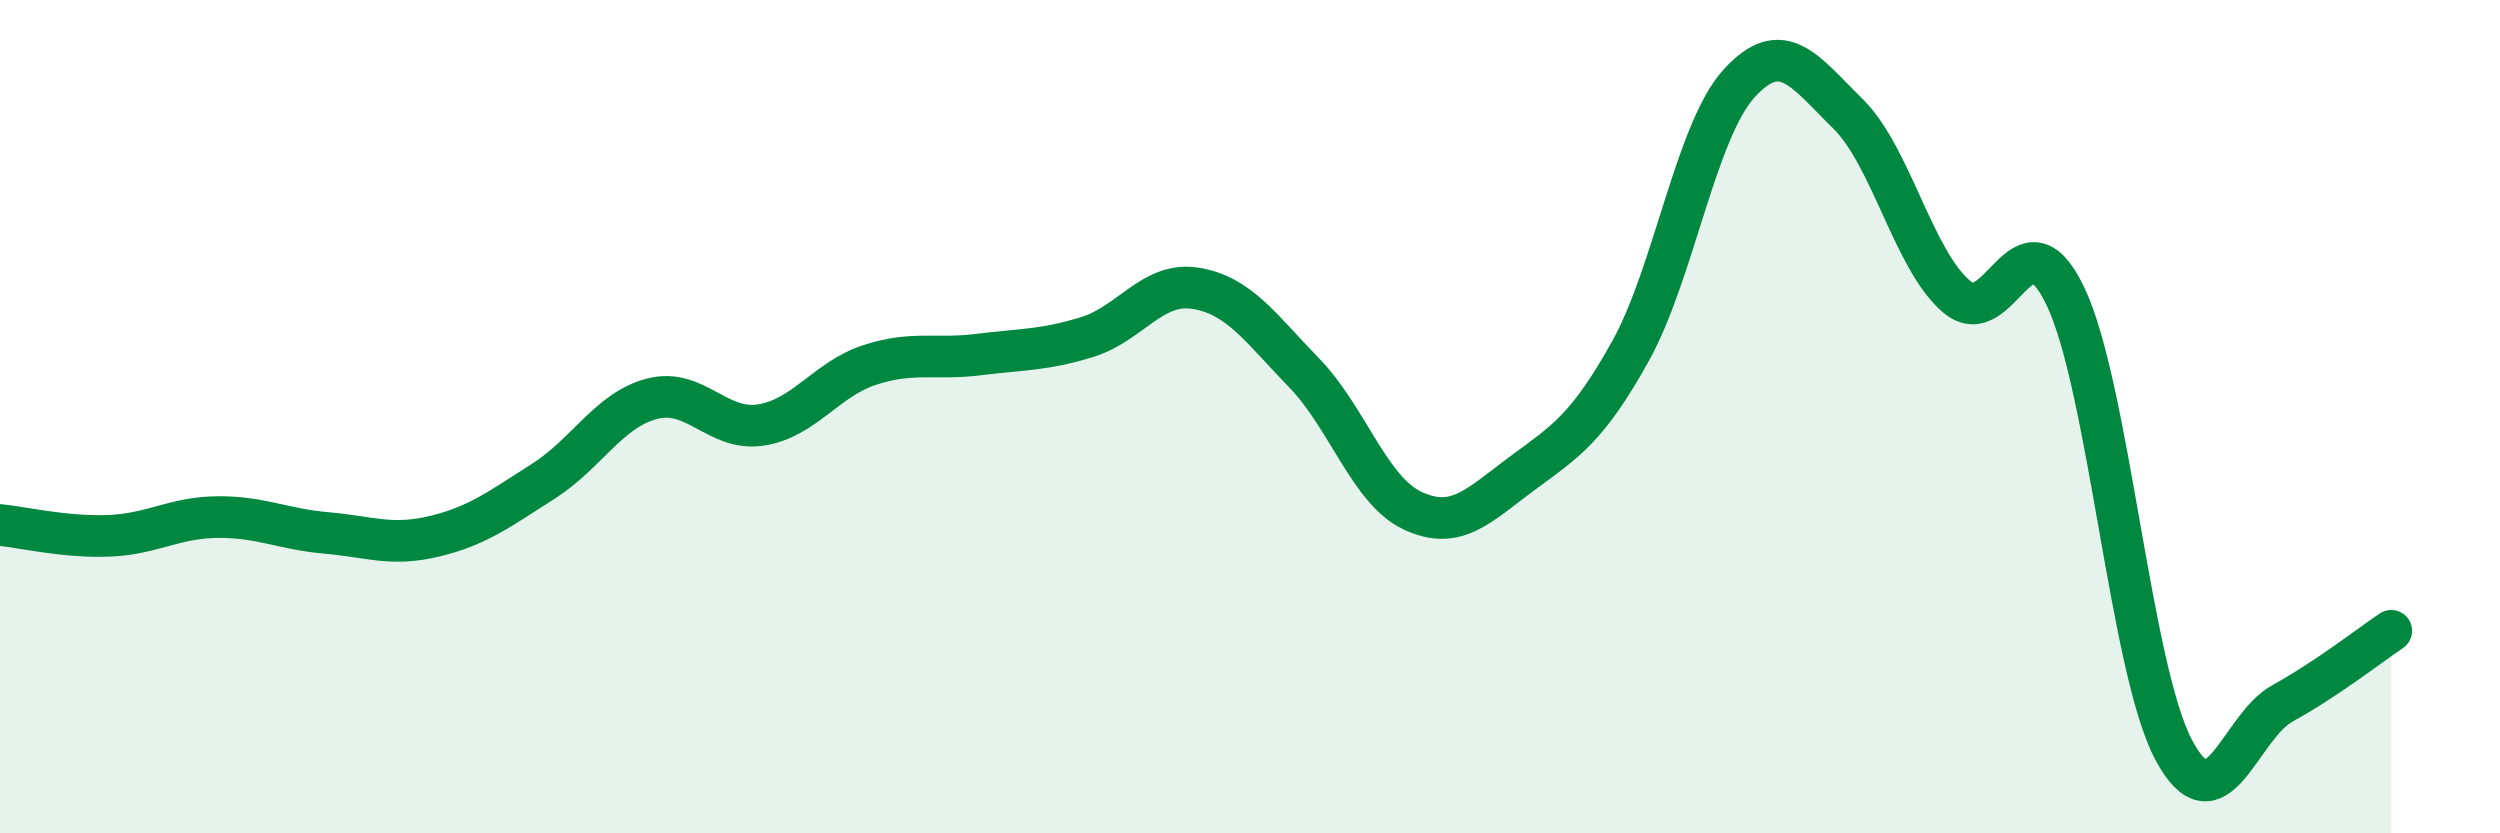 
    <svg width="60" height="20" viewBox="0 0 60 20" xmlns="http://www.w3.org/2000/svg">
      <path
        d="M 0,12.6 C 0.52,12.65 1.57,12.9 2.61,12.86 C 3.65,12.82 4.18,12.42 5.22,12.41 C 6.26,12.4 6.79,12.7 7.83,12.79 C 8.87,12.88 9.39,13.12 10.43,12.87 C 11.47,12.62 12,12.21 13.04,11.55 C 14.08,10.89 14.61,9.84 15.65,9.57 C 16.69,9.3 17.22,10.36 18.26,10.2 C 19.3,10.04 19.83,9.1 20.87,8.76 C 21.91,8.42 22.44,8.64 23.48,8.51 C 24.52,8.38 25.05,8.41 26.09,8.09 C 27.13,7.77 27.66,6.75 28.7,6.92 C 29.74,7.09 30.26,7.88 31.3,8.95 C 32.34,10.02 32.87,11.78 33.91,12.26 C 34.95,12.74 35.48,12.14 36.52,11.37 C 37.56,10.6 38.09,10.3 39.13,8.43 C 40.17,6.56 40.7,3.14 41.74,2 C 42.78,0.86 43.31,1.71 44.35,2.73 C 45.39,3.75 45.92,6.24 46.96,7.12 C 48,8 48.53,4.93 49.57,7.11 C 50.61,9.29 51.13,16.05 52.17,18 C 53.21,19.95 53.74,17.45 54.78,16.88 C 55.82,16.31 56.87,15.49 57.39,15.14L57.39 20L0 20Z"
        fill="#008740"
        opacity="0.1"
        stroke-linecap="round"
        stroke-linejoin="round"
      />
      <path
        d="M 0,12.6 C 0.52,12.65 1.57,12.9 2.61,12.86 C 3.65,12.82 4.18,12.42 5.22,12.41 C 6.26,12.4 6.79,12.7 7.83,12.79 C 8.87,12.88 9.39,13.12 10.43,12.87 C 11.47,12.62 12,12.21 13.04,11.55 C 14.08,10.89 14.61,9.84 15.65,9.57 C 16.69,9.3 17.22,10.36 18.26,10.2 C 19.3,10.04 19.83,9.1 20.87,8.76 C 21.91,8.42 22.44,8.64 23.48,8.51 C 24.52,8.38 25.05,8.41 26.09,8.09 C 27.13,7.77 27.66,6.75 28.7,6.92 C 29.74,7.09 30.26,7.88 31.3,8.95 C 32.34,10.02 32.87,11.78 33.91,12.26 C 34.95,12.74 35.48,12.14 36.52,11.37 C 37.56,10.6 38.09,10.3 39.13,8.43 C 40.17,6.56 40.7,3.14 41.74,2 C 42.78,0.86 43.31,1.71 44.35,2.73 C 45.39,3.75 45.92,6.24 46.96,7.12 C 48,8 48.53,4.93 49.57,7.11 C 50.61,9.29 51.13,16.05 52.17,18 C 53.21,19.95 53.74,17.45 54.78,16.88 C 55.82,16.31 56.87,15.49 57.39,15.14"
        stroke="#008740"
        stroke-width="1"
        fill="none"
        stroke-linecap="round"
        stroke-linejoin="round"
      />
    </svg>
  